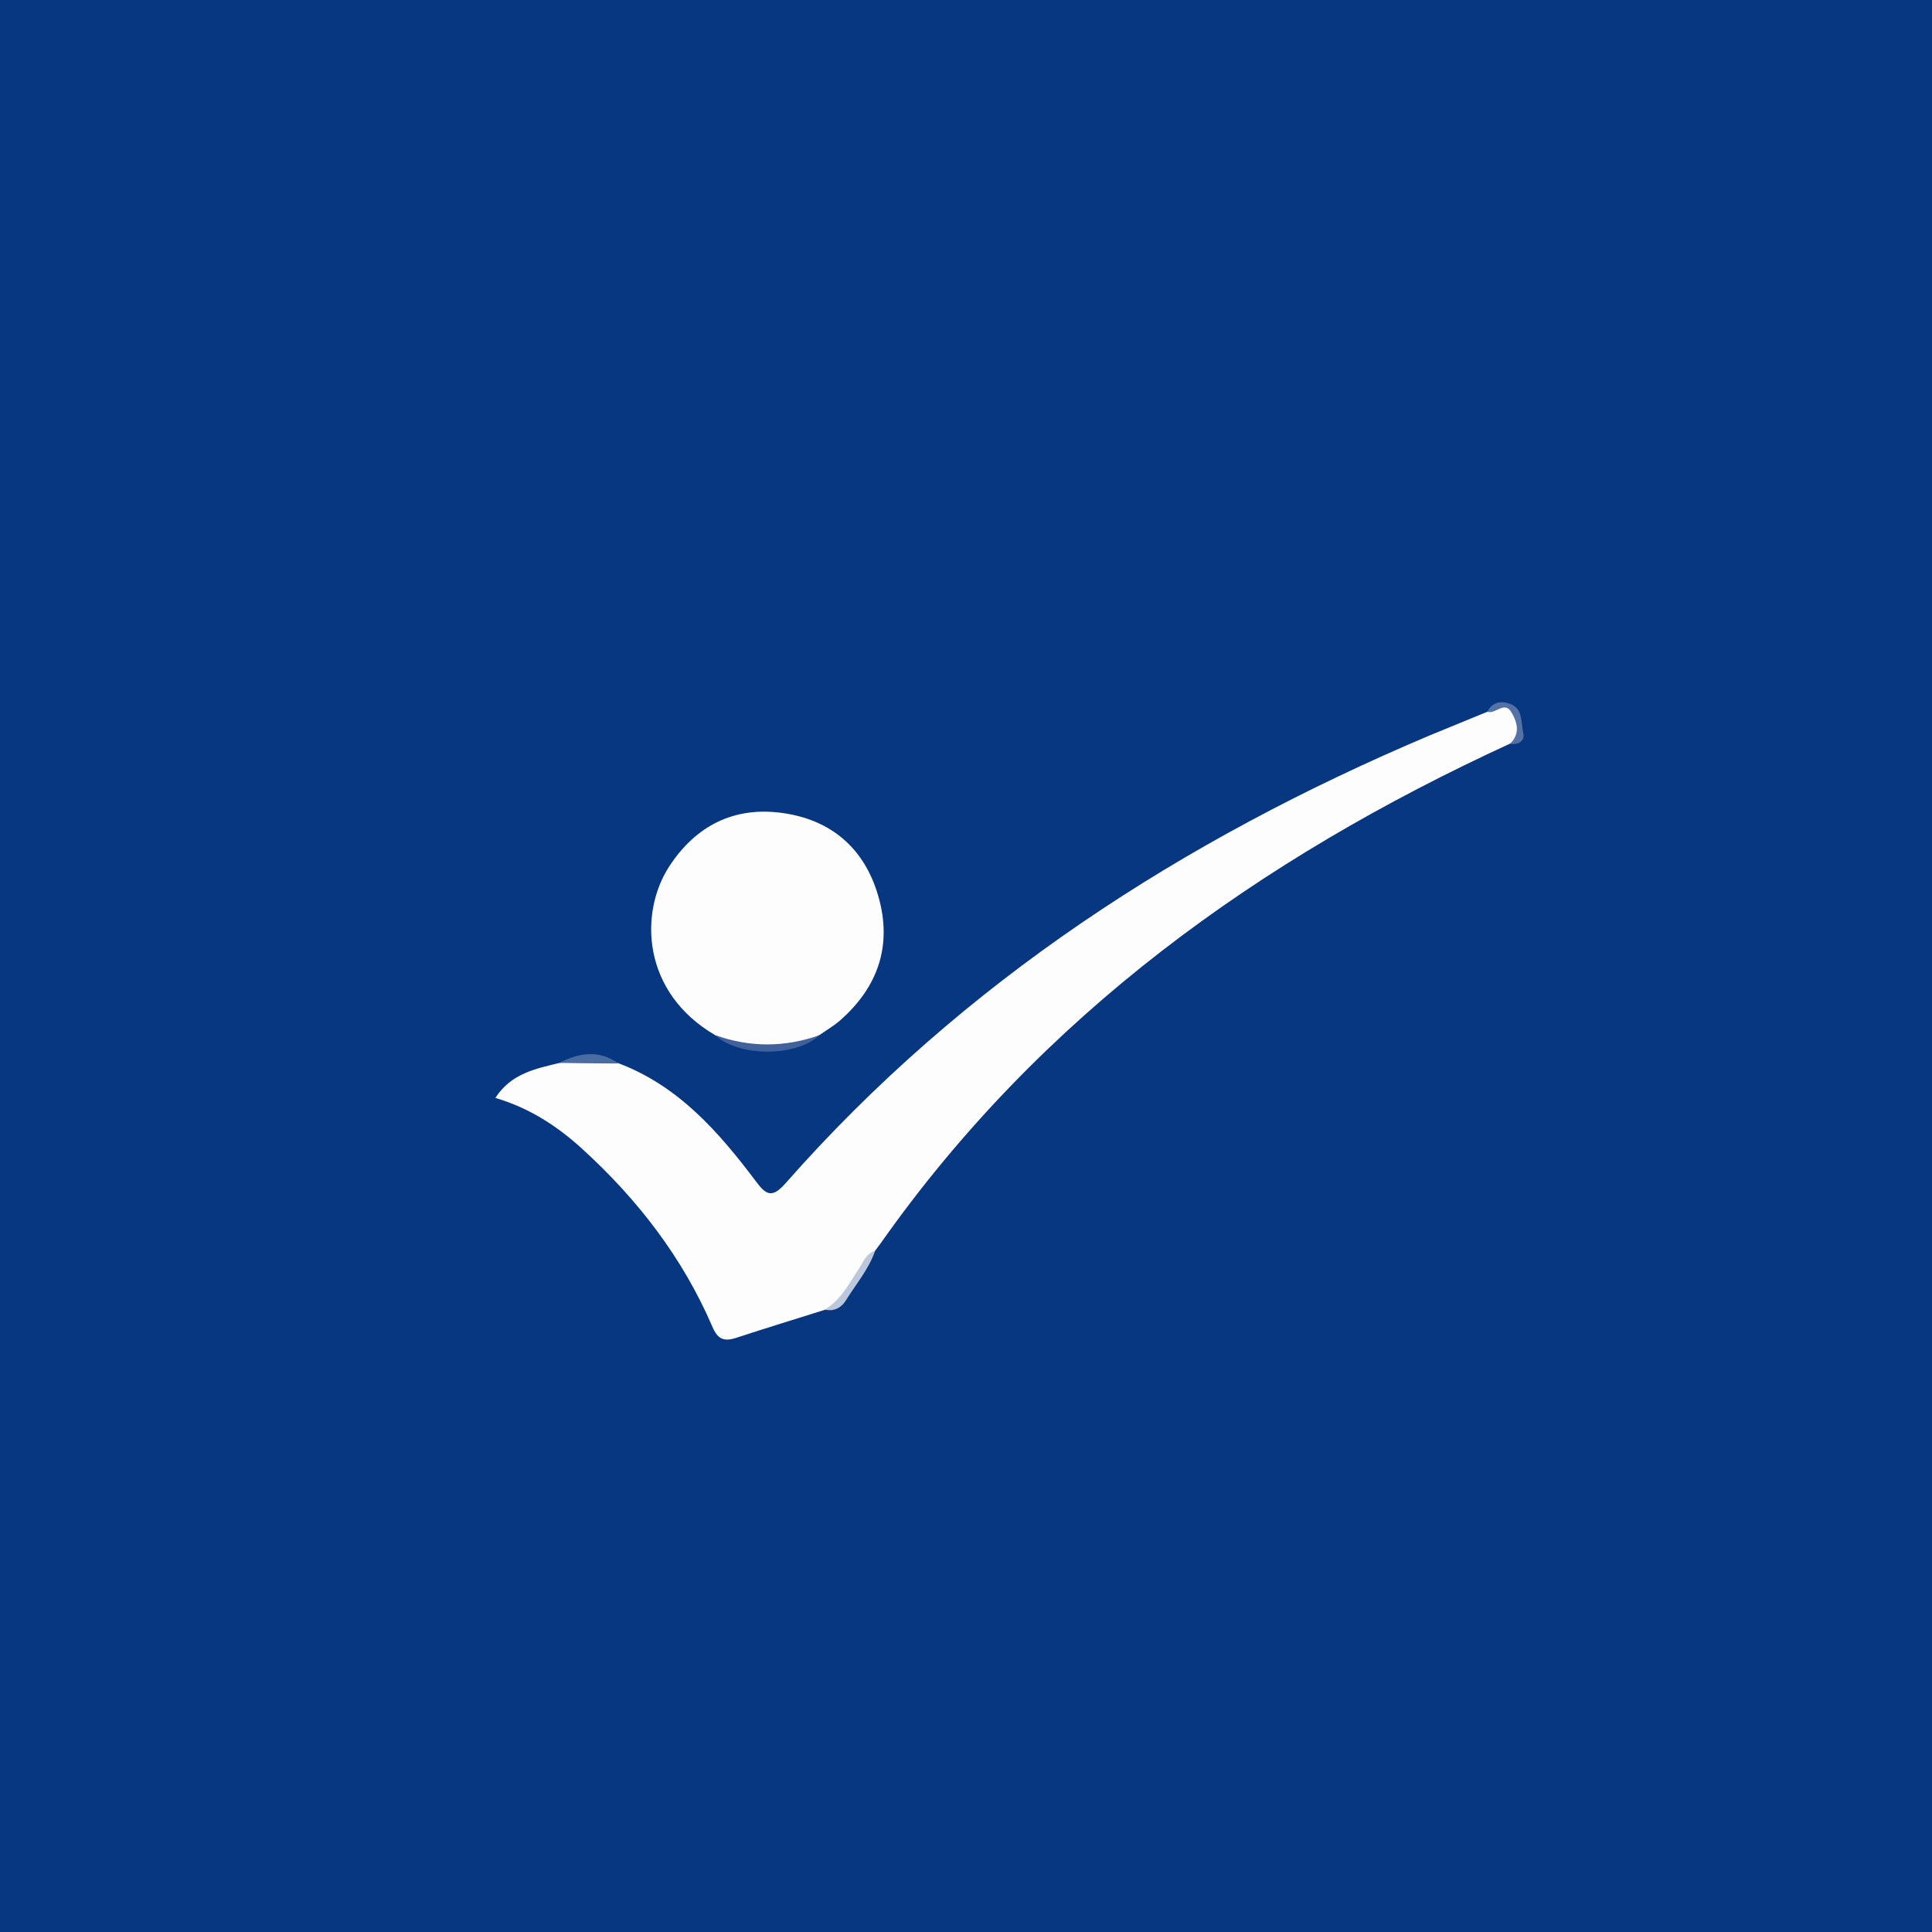 <svg xmlns="http://www.w3.org/2000/svg" viewBox="0 0 64 64"><rect x="0" y="0" width="64" height="64" fill="#808080" stroke="none"/><defs><style> .cls-1 { fill: #40619b; } .cls-2 { fill: #bbc7dc; } .cls-3 { fill: #4b6ca2; } .cls-4 { fill: #073781; } .cls-5 { fill: #5472a6; } .cls-6 { fill: #fdfdfd; } </style></defs><g><g id="Layer_1"><path class="cls-4" d="M32.1,64.3c-10.71,0-21.42,0-32.14.02-.36,0-.44-.15-.44-.93.01-20.87.01-41.74,0-62.6C-.48,0-.4-.15-.04-.15c21.46.02,42.92.02,64.38,0,.36,0,.44.15.44.93-.01,20.87-.01,41.74,0,62.6,0,.78-.07.93-.44.93-10.75-.03-21.49-.02-32.24-.02Z"></path><path class="cls-6" d="M50.03,24.63c-8.31,3.82-15.53,8.99-20.86,16.56-.06.08-.12.16-.18.24-.3.39-.59.78-.81,1.22-.18.37-.47.61-.86.74-.98.31-1.97.61-2.94.93-.41.13-.61.04-.79-.39-.98-2.27-2.46-4.19-4.29-5.86-.82-.75-1.74-1.36-2.89-1.7.52-.81,1.34-.97,2.13-1.16.66-.15,1.31-.24,1.97.02,1.97.75,3.3,2.27,4.52,3.89.34.46.54.59.99.08,5.89-6.69,13.17-11.38,21.32-14.83.65-.27,1.3-.53,1.95-.8.29-.22.66-.44.88-.03.17.31.43.78-.12,1.08Z"></path><path class="cls-6" d="M23.69,34.29c-2.43-1.42-2.52-4.05-1.52-5.59.88-1.35,2.15-1.99,3.74-1.77,1.61.22,2.72,1.16,3.18,2.74.48,1.64,0,3.03-1.27,4.14-.21.18-.45.32-.68.48-1.15.58-2.3.58-3.46,0Z"></path><path class="cls-1" d="M23.69,34.29c1.15.41,2.3.41,3.46,0-.78.73-2.67.73-3.46,0Z"></path><path class="cls-2" d="M27.31,43.39c.54-.32.81-.86,1.14-1.36.15-.23.24-.5.54-.6-.21.62-.64,1.11-.97,1.65-.14.23-.39.38-.7.3Z"></path><path class="cls-5" d="M50.03,24.63c.33-.33.24-.69.04-1.03-.23-.4-.53.07-.8-.02.17-.34.47-.37.76-.26.43.16.35.62.43.96.06.25-.14.4-.42.36Z"></path><path class="cls-3" d="M20.49,35.23c-.66,0-1.31-.01-1.97-.02.66-.33,1.31-.45,1.97.02Z"></path></g></g></svg>